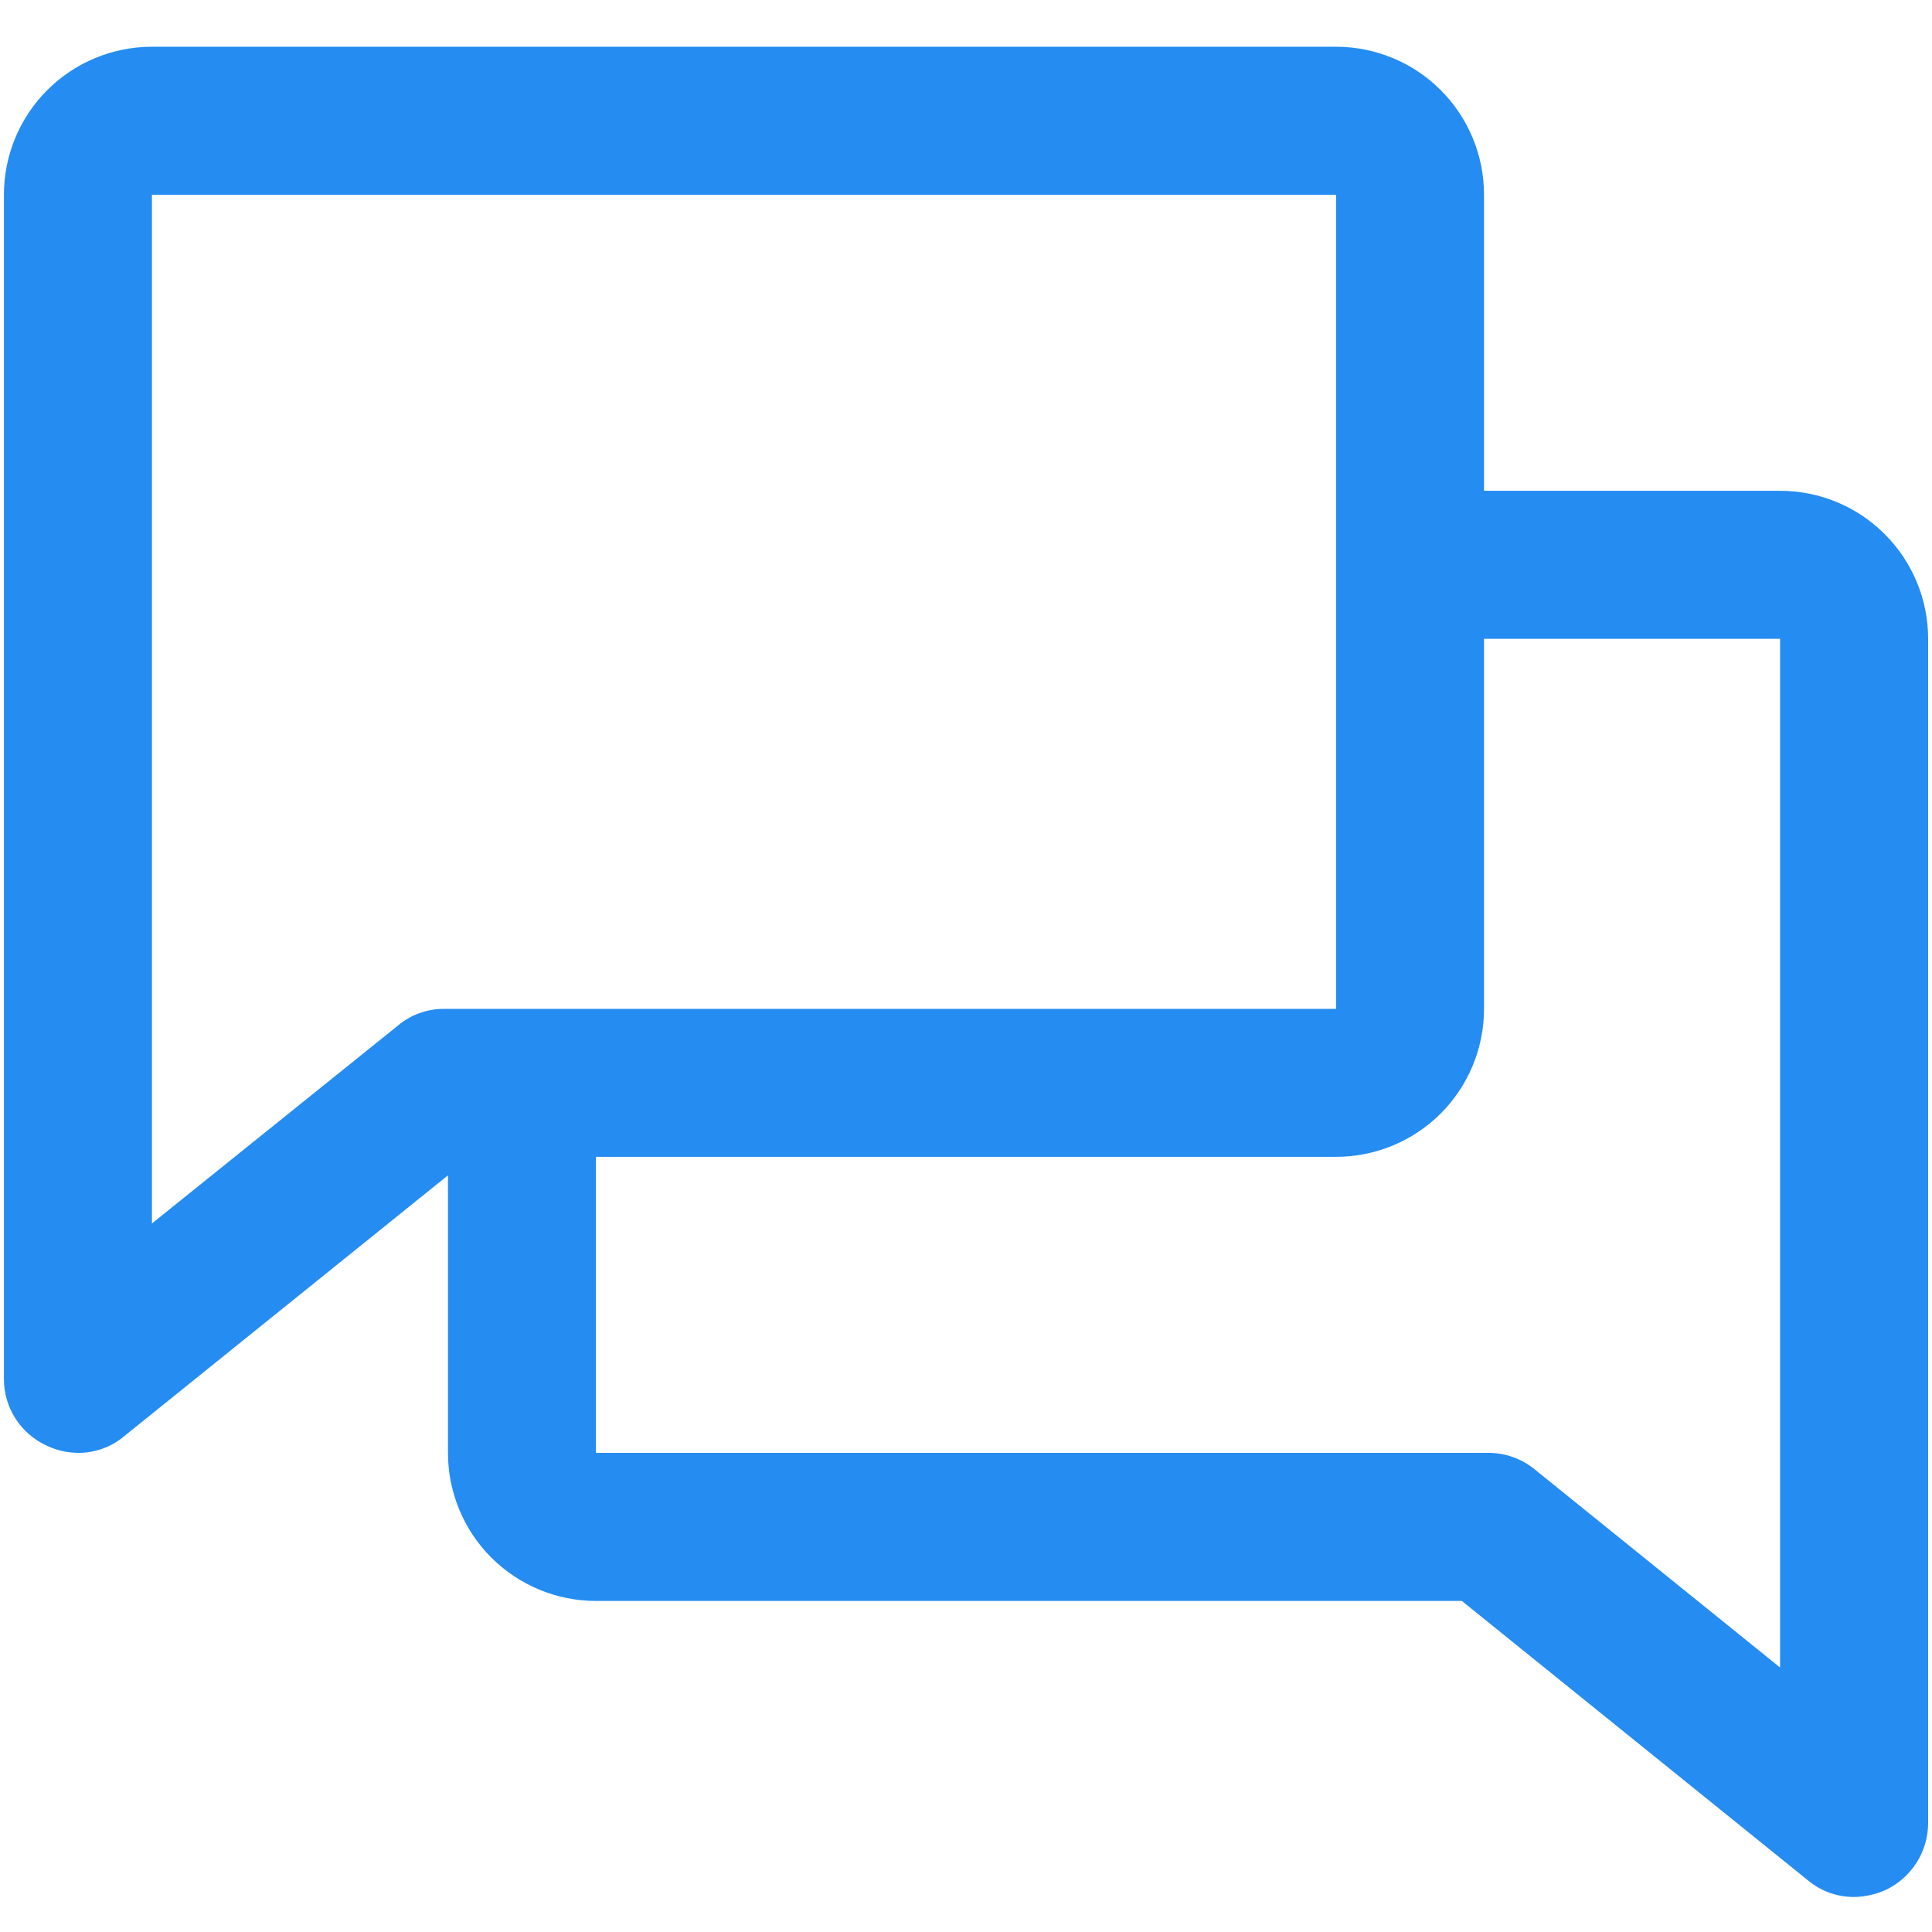 <svg width="31" height="31" viewBox="0 0 31 31" fill="none" xmlns="http://www.w3.org/2000/svg">
<path d="M30.938 10.25C30.938 9.62 30.687 9.016 30.242 8.571C29.797 8.125 29.192 7.875 28.562 7.875H23.812V3.125C23.812 2.495 23.562 1.891 23.117 1.446C22.672 1 22.067 0.75 21.438 0.75H2.438C1.808 0.75 1.204 1 0.758 1.446C0.313 1.891 0.063 2.495 0.063 3.125V22.125C0.062 22.35 0.126 22.57 0.247 22.76C0.368 22.949 0.541 23.1 0.745 23.194C0.903 23.27 1.075 23.31 1.25 23.312C1.521 23.314 1.784 23.22 1.992 23.045L7.188 18.859V23.312C7.188 23.942 7.438 24.547 7.883 24.992C8.329 25.437 8.933 25.688 9.562 25.688H23.456L29.008 30.17C29.216 30.345 29.479 30.439 29.75 30.438C29.93 30.435 30.107 30.395 30.27 30.319C30.47 30.221 30.639 30.069 30.757 29.88C30.875 29.691 30.938 29.473 30.938 29.25V10.25ZM6.386 16.455L2.438 19.631V3.125H21.438V16.188H7.128C6.857 16.186 6.594 16.28 6.386 16.455ZM24.629 23.58C24.416 23.404 24.148 23.31 23.872 23.312H9.562V18.562H21.438C22.067 18.562 22.672 18.312 23.117 17.867C23.562 17.422 23.812 16.817 23.812 16.188V10.25H28.562V26.756L24.629 23.58Z" fill="#258CF2"/>
</svg>
